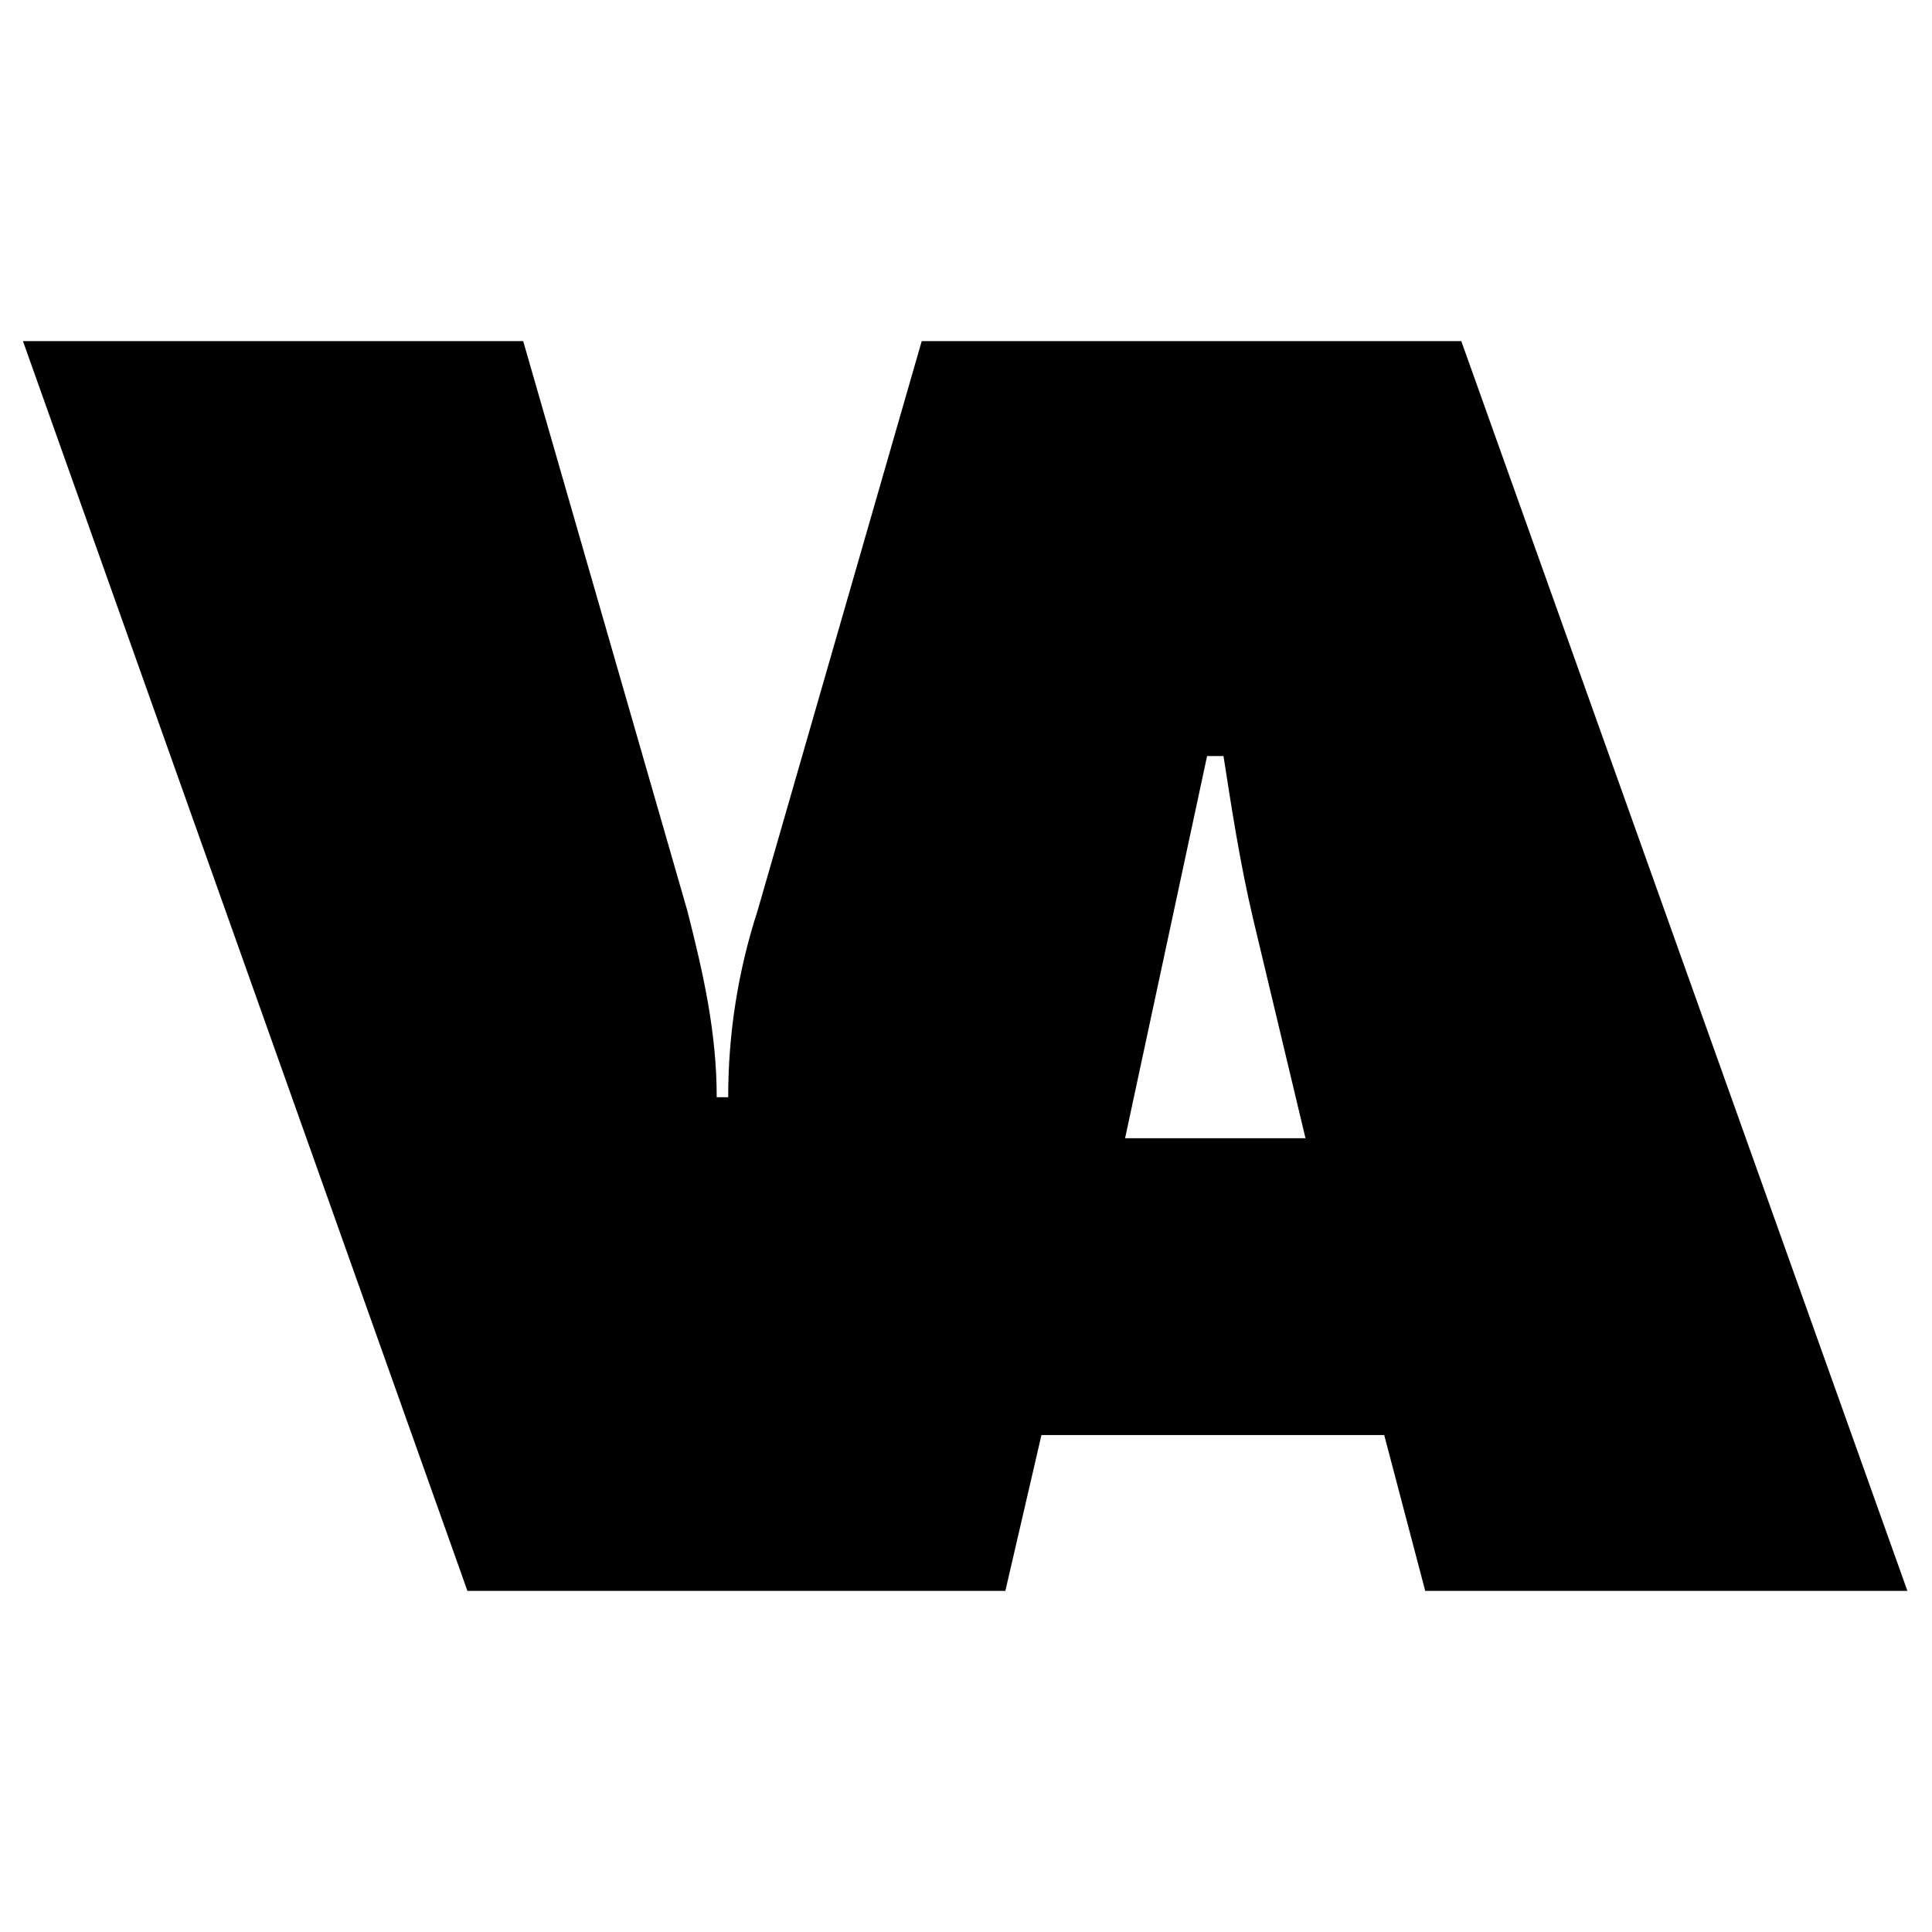 <?xml version="1.0" encoding="UTF-8"?>
<svg id="Livello_1" data-name="Livello 1" xmlns="http://www.w3.org/2000/svg" version="1.1" viewBox="0 0 117.8 117.8">
  <defs>
    <style>
      .cls-1 {
        fill: #000;
        stroke-width: 0px;
      }
    </style>
  </defs>
  <path class="cls-1" d="M89.2,20.8h-33l-10,34.7c-1.2,3.7-1.8,7.5-1.8,11.4h-.7c0-3.9-.8-7.5-1.8-11.4l-10-34.7H1.4l27.1,76.2h32.8l2.2-9.5h20.9l2.5,9.5h29.4l-27.2-76.2ZM68.6,69.4l5-23.3h1c.5,3.2,1,6.5,1.8,9.9l3.2,13.4h-11.1Z"/>
</svg>